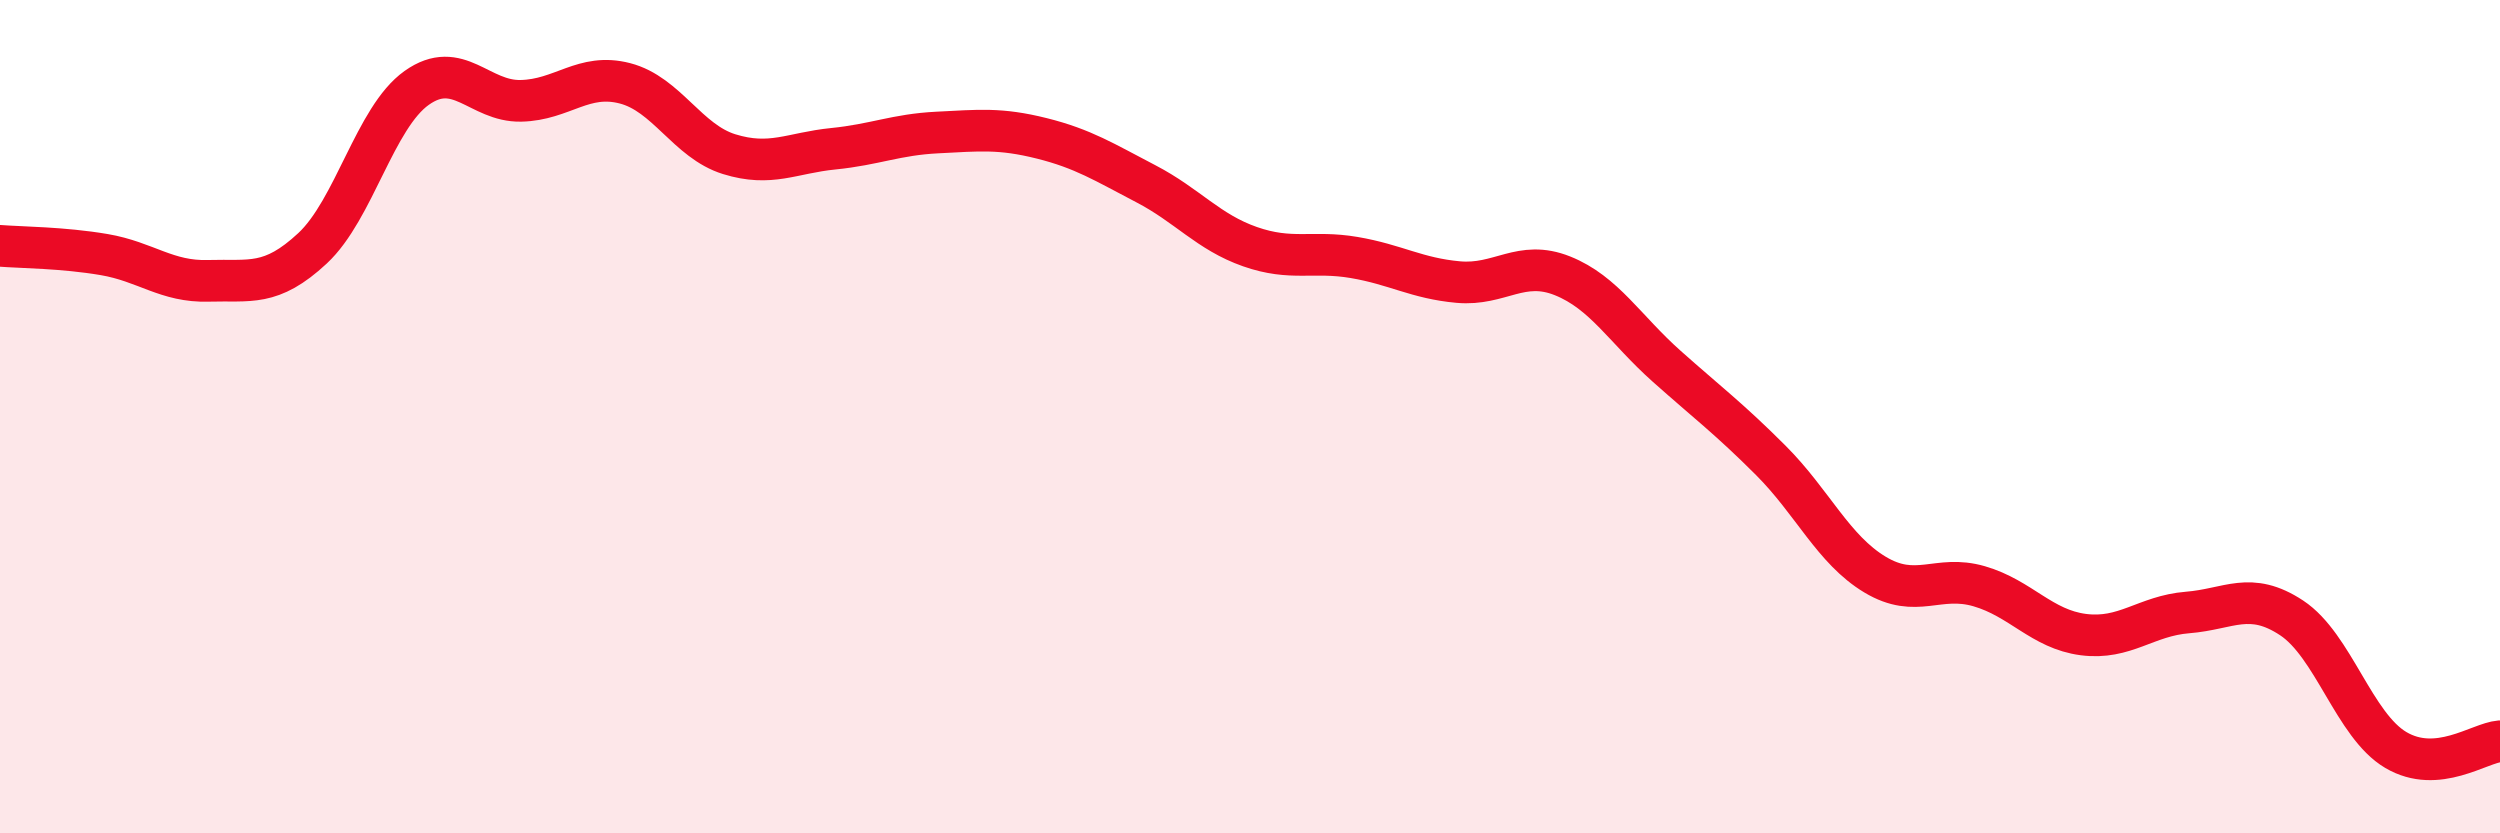 
    <svg width="60" height="20" viewBox="0 0 60 20" xmlns="http://www.w3.org/2000/svg">
      <path
        d="M 0,5.9 C 0.5,5.94 1.5,5.94 2.5,6.11 C 3.5,6.28 4,6.77 5,6.74 C 6,6.71 6.5,6.89 7.5,5.96 C 8.5,5.03 9,2.82 10,2.11 C 11,1.4 11.5,2.44 12.5,2.42 C 13.5,2.4 14,1.74 15,2 C 16,2.26 16.5,3.39 17.5,3.7 C 18.5,4.01 19,3.67 20,3.57 C 21,3.47 21.5,3.23 22.5,3.18 C 23.5,3.13 24,3.07 25,3.32 C 26,3.57 26.5,3.89 27.5,4.41 C 28.5,4.93 29,5.57 30,5.92 C 31,6.27 31.5,6.01 32.5,6.18 C 33.5,6.35 34,6.68 35,6.77 C 36,6.86 36.5,6.22 37.5,6.62 C 38.5,7.02 39,7.9 40,8.79 C 41,9.68 41.5,10.05 42.5,11.05 C 43.5,12.05 44,13.19 45,13.79 C 46,14.39 46.5,13.78 47.5,14.07 C 48.5,14.36 49,15.1 50,15.23 C 51,15.36 51.5,14.78 52.5,14.7 C 53.5,14.62 54,14.17 55,14.83 C 56,15.49 56.5,17.41 57.5,18 C 58.5,18.59 59.5,17.83 60,17.79L60 20L0 20Z"
        fill="#EB0A25"
        opacity="0.1"
        stroke-linecap="round"
        stroke-linejoin="round"
      />
      <path
        d="M 0,5.9 C 0.5,5.94 1.5,5.94 2.5,6.11 C 3.5,6.28 4,6.77 5,6.74 C 6,6.71 6.5,6.89 7.5,5.96 C 8.5,5.03 9,2.82 10,2.11 C 11,1.4 11.5,2.44 12.5,2.42 C 13.5,2.4 14,1.74 15,2 C 16,2.26 16.5,3.39 17.5,3.7 C 18.5,4.01 19,3.67 20,3.57 C 21,3.47 21.5,3.23 22.5,3.18 C 23.5,3.13 24,3.07 25,3.32 C 26,3.57 26.5,3.89 27.5,4.41 C 28.5,4.93 29,5.57 30,5.92 C 31,6.27 31.5,6.01 32.5,6.18 C 33.5,6.35 34,6.68 35,6.77 C 36,6.86 36.5,6.22 37.5,6.62 C 38.5,7.02 39,7.9 40,8.79 C 41,9.68 41.5,10.05 42.5,11.05 C 43.5,12.05 44,13.19 45,13.79 C 46,14.39 46.5,13.78 47.5,14.07 C 48.5,14.36 49,15.1 50,15.23 C 51,15.36 51.5,14.78 52.5,14.7 C 53.5,14.62 54,14.17 55,14.83 C 56,15.49 56.5,17.41 57.5,18 C 58.5,18.59 59.5,17.83 60,17.79"
        stroke="#EB0A25"
        stroke-width="1"
        fill="none"
        stroke-linecap="round"
        stroke-linejoin="round"
      />
    </svg>
  